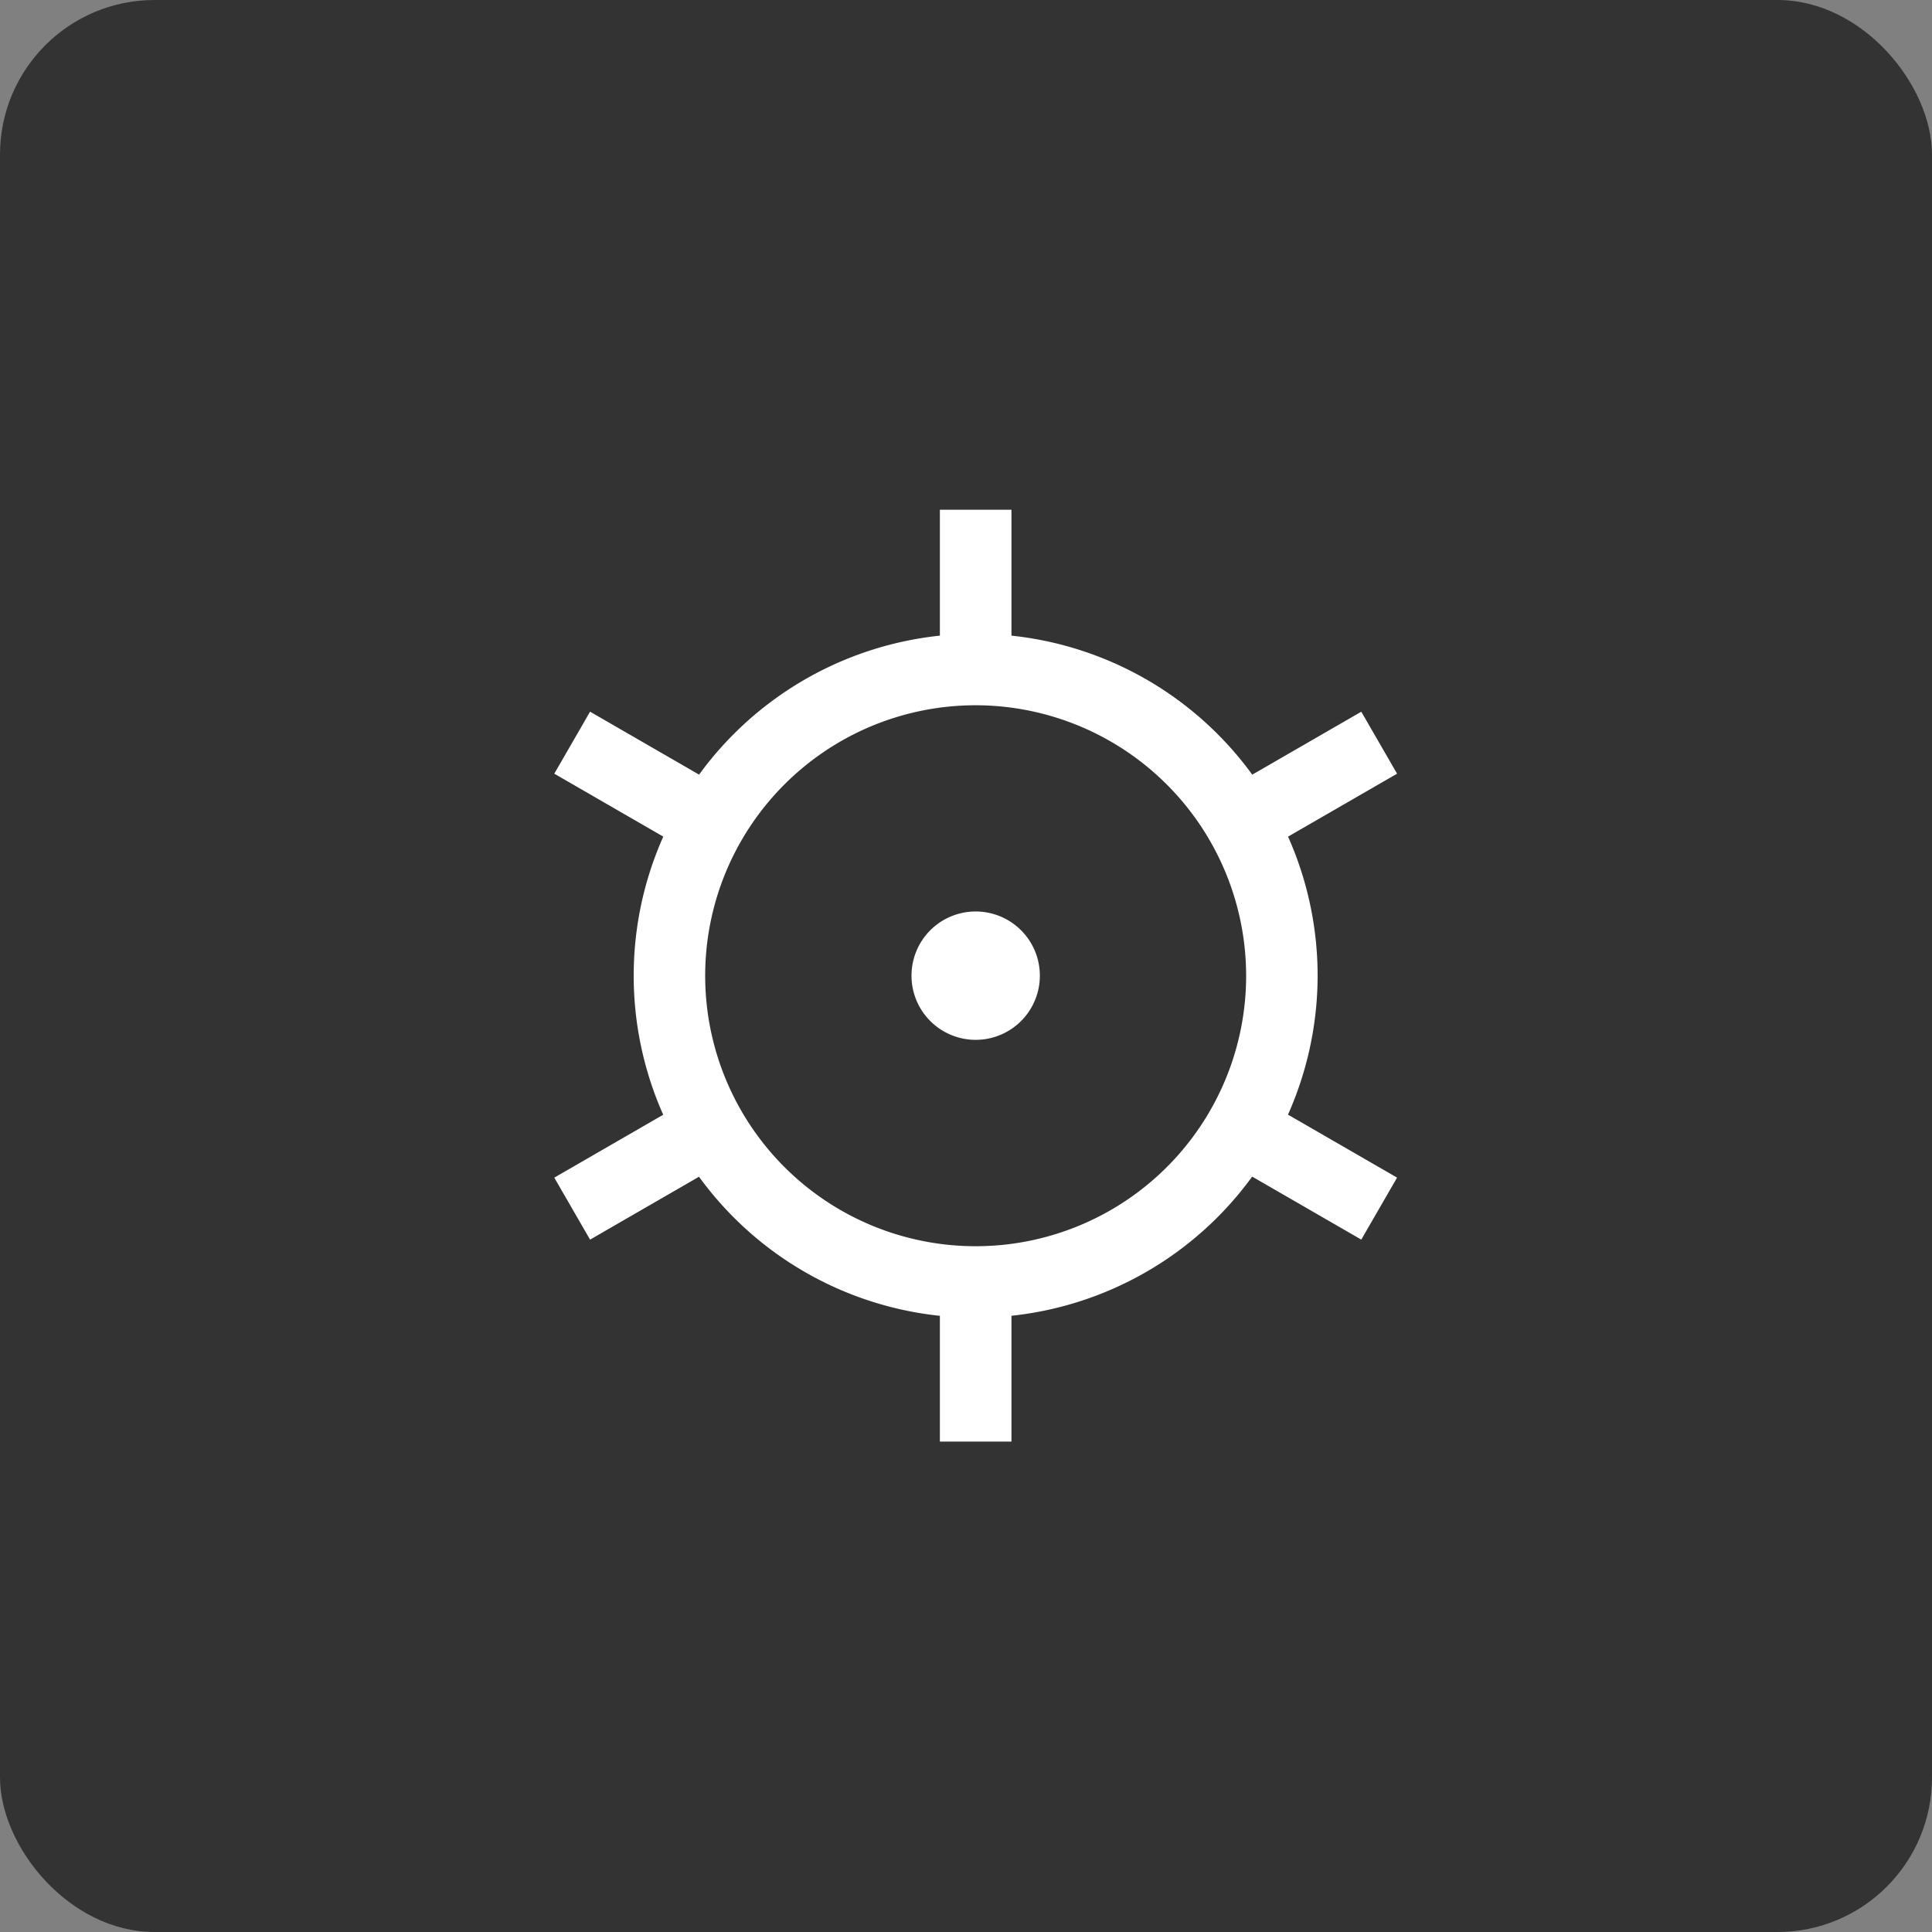 <svg xmlns="http://www.w3.org/2000/svg" xmlns:xlink="http://www.w3.org/1999/xlink" width="100" height="100" viewBox="0 0 100 100">
  <rect x="0" y="0" width="100" height="100" fill="#808080" stroke="none"/>
  <defs>
    <clipPath id="clip-path">
      <rect id="Rectangle_51154" data-name="Rectangle 51154" width="79" height="79" transform="translate(-599 1657)" fill="#fff"/>
    </clipPath>
    <clipPath id="clip-path-2">
      <rect id="Rectangle_51153" data-name="Rectangle 51153" width="43.623" height="48.232" fill="#fff"/>
    </clipPath>
  </defs>
  <g id="Group_46393" data-name="Group 46393" transform="translate(-1130 -1424)">
    <g id="Group_46225" data-name="Group 46225" transform="translate(-1801 1577)">
      <rect id="Rectangle_51065" data-name="Rectangle 51065" width="100" height="100" rx="8" transform="translate(2931 -153)" fill="#333"/>
    </g>
    <g id="Mask_Group_149" data-name="Mask Group 149" transform="translate(1740 -222)" clip-path="url(#clip-path)">
      <g id="Group_46307" data-name="Group 46307" transform="translate(-581.311 1672.384)">
        <g id="Group_46306" data-name="Group 46306" clip-path="url(#clip-path-2)">
          <path id="Path_83729" data-name="Path 83729" d="M153.025,168.362a3.322,3.322,0,1,0,3.322,3.322,3.322,3.322,0,0,0-3.322-3.322" transform="translate(-131.213 -147.568)" fill="#fff"/>
          <path id="Path_83730" data-name="Path 83730" d="M50.965,87.328a17.7,17.7,0,1,1,17.7-17.7,17.723,17.723,0,0,1-17.7,17.7m0-31.7a14,14,0,1,0,14,14,14.014,14.014,0,0,0-14-14" transform="translate(-29.154 -45.508)" fill="#fff"/>
          <rect id="Rectangle_51147" data-name="Rectangle 51147" width="3.705" height="8.037" transform="translate(19.959 0)" fill="#fff"/>
          <rect id="Rectangle_51148" data-name="Rectangle 51148" width="3.705" height="8.037" transform="matrix(0.5, -0.866, 0.866, 0.5, 0, 13.662)" fill="#fff"/>
          <rect id="Rectangle_51149" data-name="Rectangle 51149" width="8.037" height="3.705" transform="matrix(0.866, -0.5, 0.5, 0.866, 0, 34.57)" fill="#fff"/>
          <rect id="Rectangle_51150" data-name="Rectangle 51150" width="3.705" height="8.037" transform="translate(19.959 40.195)" fill="#fff"/>
          <rect id="Rectangle_51151" data-name="Rectangle 51151" width="3.705" height="8.037" transform="matrix(0.5, -0.866, 0.866, 0.5, 34.81, 33.76)" fill="#fff"/>
          <rect id="Rectangle_51152" data-name="Rectangle 51152" width="8.037" height="3.705" transform="translate(34.81 14.472) rotate(-30.001)" fill="#fff"/>
        </g>
      </g>
    </g>
  </g>
</svg>
